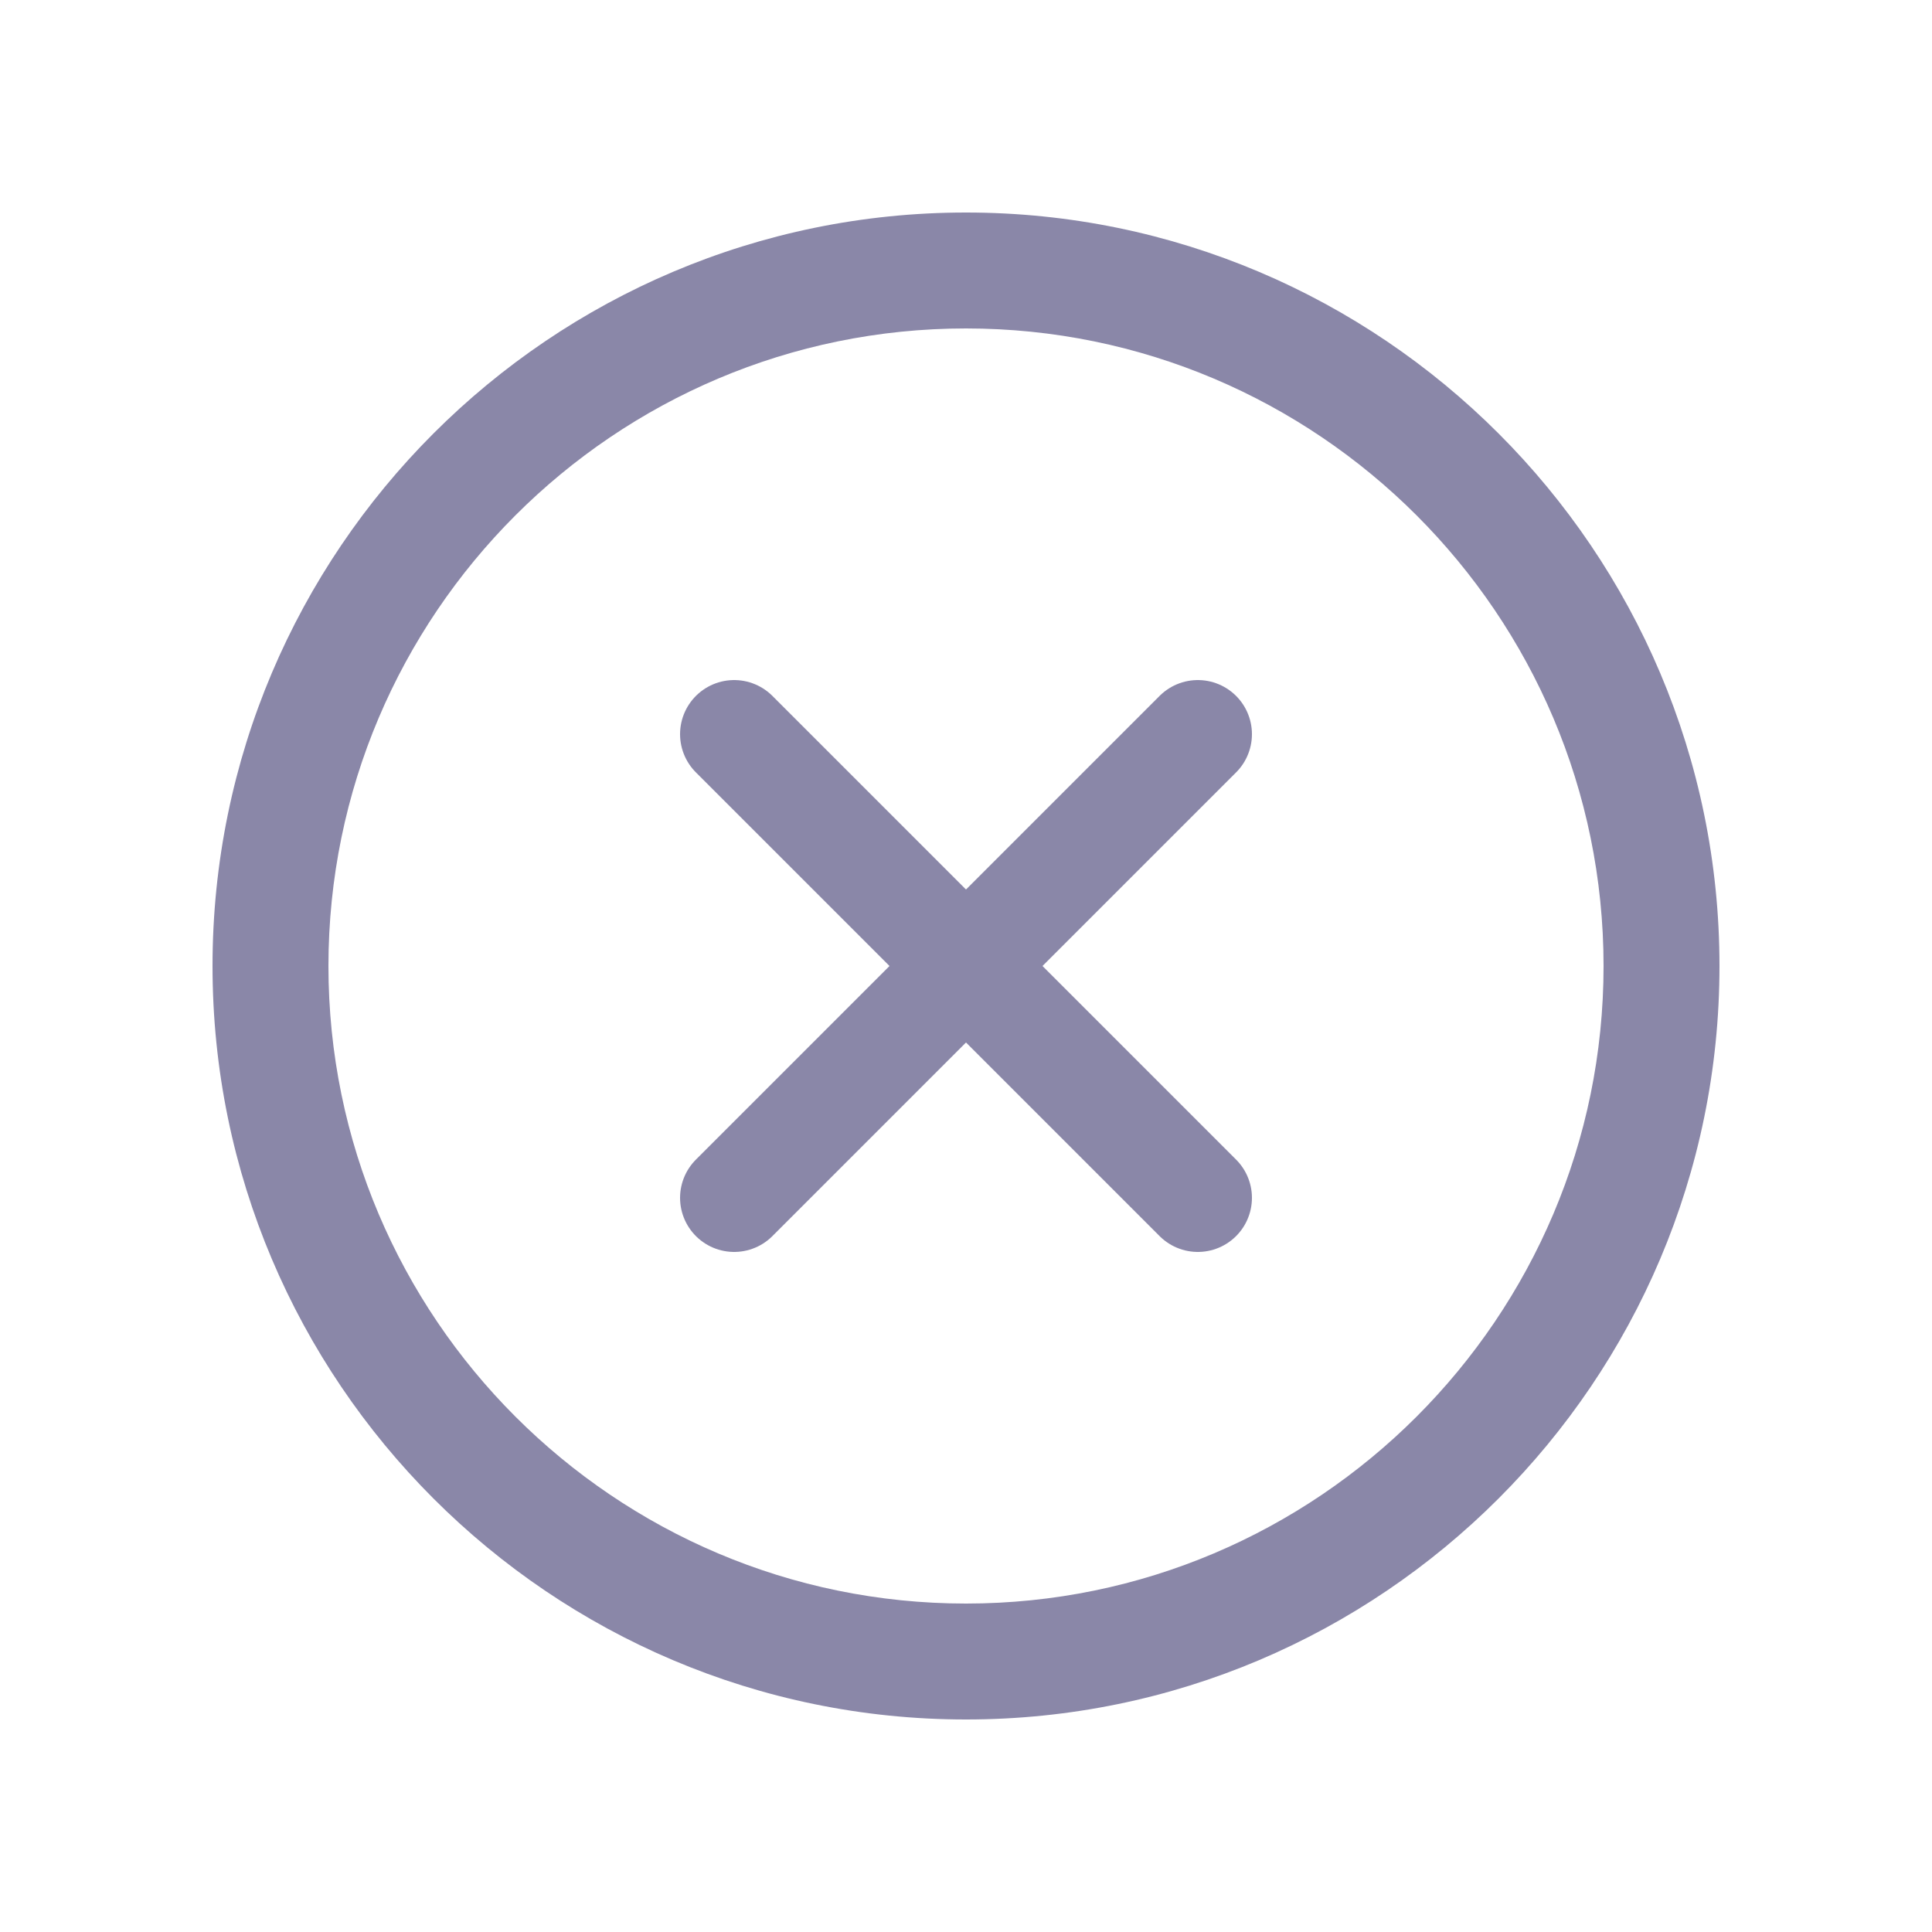 <svg width="25" height="25" viewBox="0 0 25 25" fill="none" xmlns="http://www.w3.org/2000/svg">
<path d="M22.25 12.5C22.25 17.876 17.876 22.25 12.5 22.25C7.124 22.25 2.75 17.876 2.75 12.5C2.75 7.124 7.124 2.75 12.5 2.75C17.876 2.75 22.25 7.124 22.25 12.5ZM20.75 12.5C20.75 7.951 17.049 4.25 12.5 4.25C7.951 4.25 4.25 7.951 4.25 12.5C4.25 17.049 7.951 20.75 12.5 20.75C17.049 20.75 20.75 17.049 20.75 12.5Z" fill="#8A87A8"/>
<path d="M15.5 9.5L9.5 15.5M9.5 9.5L15.5 15.5" stroke="#8A87A8" stroke-width="1.4" stroke-linecap="round" stroke-linejoin="round"/>
</svg>

